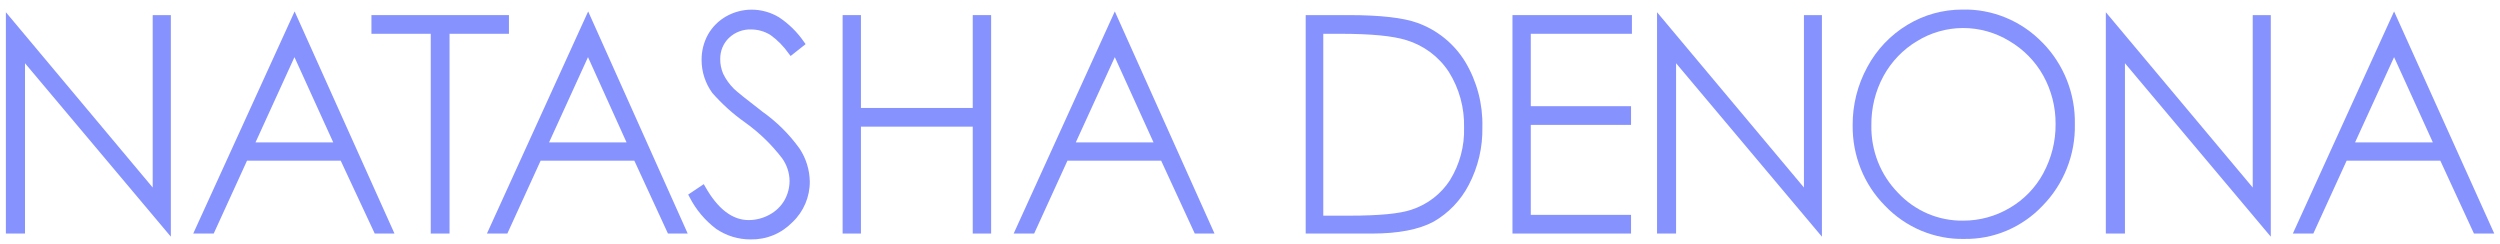 <svg xmlns="http://www.w3.org/2000/svg" width="215" height="21" viewBox="0 0 215 21" fill="none"><g clip-path="url(#clip0_4536_6216)"><path d="M16.618 20.085H18.379L21.244 13.816H29.3L32.227 20.085H33.925L25.337 0.982L16.618 20.085ZM21.975 12.244L25.323 4.913L28.658 12.244H21.975Z" fill="#8692FD"></path><path d="M43.769 1.299H31.944V2.906H37.045V20.085H38.66V2.906H43.769V1.299Z" fill="#8692FD"></path><path d="M205.891 0.982L197.186 20.085H198.946L201.811 13.816H209.867L212.76 20.085H214.506L205.891 0.982ZM202.536 12.244L205.891 4.913L209.225 12.244H202.536Z" fill="#8692FD"></path><path d="M41.87 20.085H43.631L46.495 13.816H54.552L57.444 20.085H59.142L50.582 0.982L41.877 20.085H41.87ZM47.22 12.244L50.568 4.913L53.882 12.244H47.22Z" fill="#8692FD"></path><path d="M130.073 20.085H140.269V18.478H131.647V10.74H140.269V9.133H131.647V2.906H140.345V1.299H130.073V20.085Z" fill="#8692FD"></path><path d="M155.139 16.127L142.506 1.051V20.085H144.142V5.437L156.685 20.354V1.299H155.139V16.127Z" fill="#8692FD"></path><path d="M13.132 16.127L0.506 1.051V20.085H2.149V5.437L14.693 20.354V1.299H13.132V16.127Z" fill="#8692FD"></path><path d="M87.176 20.085H88.937L91.801 13.816H99.858L102.75 20.085H104.448L95.874 0.982L87.176 20.085ZM92.519 12.244L95.874 4.913L99.202 12.244H92.519Z" fill="#8692FD"></path><path d="M175.655 3.671C174.764 2.747 173.687 2.009 172.5 1.52C171.313 1.03 170.042 0.789 168.758 0.823C167.095 0.823 165.466 1.271 164.044 2.133C162.587 3.009 161.393 4.264 160.592 5.761C159.75 7.299 159.315 9.03 159.329 10.782C159.315 12.064 159.55 13.333 160.026 14.52C160.502 15.706 161.206 16.782 162.104 17.685C162.98 18.609 164.044 19.34 165.217 19.837C166.391 20.326 167.647 20.575 168.917 20.547C170.174 20.568 171.43 20.326 172.59 19.83C173.756 19.333 174.806 18.602 175.669 17.685C176.573 16.761 177.277 15.671 177.753 14.471C178.23 13.271 178.464 11.982 178.437 10.685C178.464 9.389 178.23 8.099 177.753 6.892C177.277 5.692 176.566 4.595 175.662 3.671H175.655ZM175.731 14.892C175.061 16.133 174.06 17.168 172.845 17.878C171.623 18.602 170.236 18.982 168.814 18.975C167.771 18.989 166.743 18.782 165.783 18.375C164.824 17.961 163.961 17.361 163.243 16.596C162.49 15.83 161.897 14.92 161.503 13.92C161.11 12.92 160.916 11.851 160.937 10.768C160.923 9.292 161.275 7.837 161.98 6.54C162.663 5.292 163.664 4.251 164.879 3.527C166.059 2.802 167.419 2.416 168.814 2.409C170.222 2.409 171.603 2.795 172.804 3.527C174.026 4.244 175.034 5.271 175.724 6.506C176.428 7.782 176.794 9.216 176.78 10.678C176.794 12.147 176.428 13.595 175.731 14.885V14.892Z" fill="#8692FD"></path><path d="M121.92 1.975C120.698 1.526 118.696 1.299 115.984 1.299H112.29V20.085H118.006C120.264 20.085 122.031 19.74 123.287 19.064C124.578 18.326 125.627 17.23 126.311 15.906C127.118 14.375 127.519 12.664 127.484 10.933C127.533 8.954 127.022 7.009 126.007 5.313C125.061 3.768 123.625 2.595 121.92 1.975ZM124.709 15.478C123.929 16.692 122.756 17.588 121.382 18.037C120.374 18.375 118.641 18.547 116.059 18.547H113.802V2.906H115.224C117.91 2.906 119.76 3.085 120.947 3.451C122.445 3.906 123.743 4.871 124.599 6.182C125.496 7.609 125.952 9.278 125.91 10.968C125.959 12.561 125.538 14.127 124.702 15.485L124.709 15.478Z" fill="#8692FD"></path><path d="M65.514 9.561C64.182 8.54 63.381 7.892 63.126 7.644C62.739 7.264 62.421 6.823 62.187 6.333C62.021 5.933 61.931 5.506 61.938 5.078C61.938 4.74 61.993 4.402 62.125 4.092C62.249 3.782 62.442 3.499 62.684 3.264C62.939 3.023 63.236 2.83 63.567 2.706C63.892 2.582 64.244 2.52 64.596 2.533C65.183 2.533 65.763 2.699 66.26 3.009C66.867 3.444 67.399 3.989 67.834 4.609L67.992 4.816L69.283 3.795L69.138 3.595C68.565 2.761 67.834 2.044 66.991 1.485C66.28 1.058 65.466 0.83 64.637 0.83C63.878 0.83 63.126 1.03 62.463 1.402C61.807 1.768 61.262 2.313 60.889 2.968C60.516 3.644 60.33 4.395 60.337 5.168C60.337 6.182 60.661 7.168 61.255 7.989C62.097 8.947 63.05 9.809 64.092 10.54C65.293 11.402 66.363 12.437 67.261 13.609C67.668 14.175 67.896 14.857 67.903 15.554C67.903 16.14 67.751 16.713 67.468 17.216C67.164 17.747 66.715 18.175 66.177 18.464C65.624 18.768 65.01 18.927 64.382 18.927C62.981 18.927 61.731 17.968 60.654 16.064L60.523 15.837L59.184 16.733L59.301 16.954C59.846 18.023 60.633 18.961 61.593 19.685C62.463 20.278 63.498 20.596 64.555 20.589C65.224 20.602 65.894 20.478 66.508 20.223C67.129 19.968 67.689 19.582 68.158 19.099C68.634 18.651 69.007 18.106 69.263 17.506C69.518 16.899 69.649 16.251 69.642 15.595C69.621 14.602 69.325 13.637 68.779 12.802C67.889 11.554 66.791 10.464 65.535 9.582L65.514 9.561Z" fill="#8692FD"></path><path d="M83.656 9.285H74.04V1.299H72.466V20.085H74.04V10.892H83.656V20.085H85.237V1.299H83.656V9.285Z" fill="#8692FD"></path><path d="M193.734 16.127L181.102 1.051V20.085H182.745V5.437L195.288 20.354V1.299H193.734V16.127Z" fill="#8692FD"></path></g><defs><clipPath id="clip0_4536_6216"><rect width="214" height="20" fill="white" transform="translate(0.506 0.692)"></rect></clipPath></defs></svg>